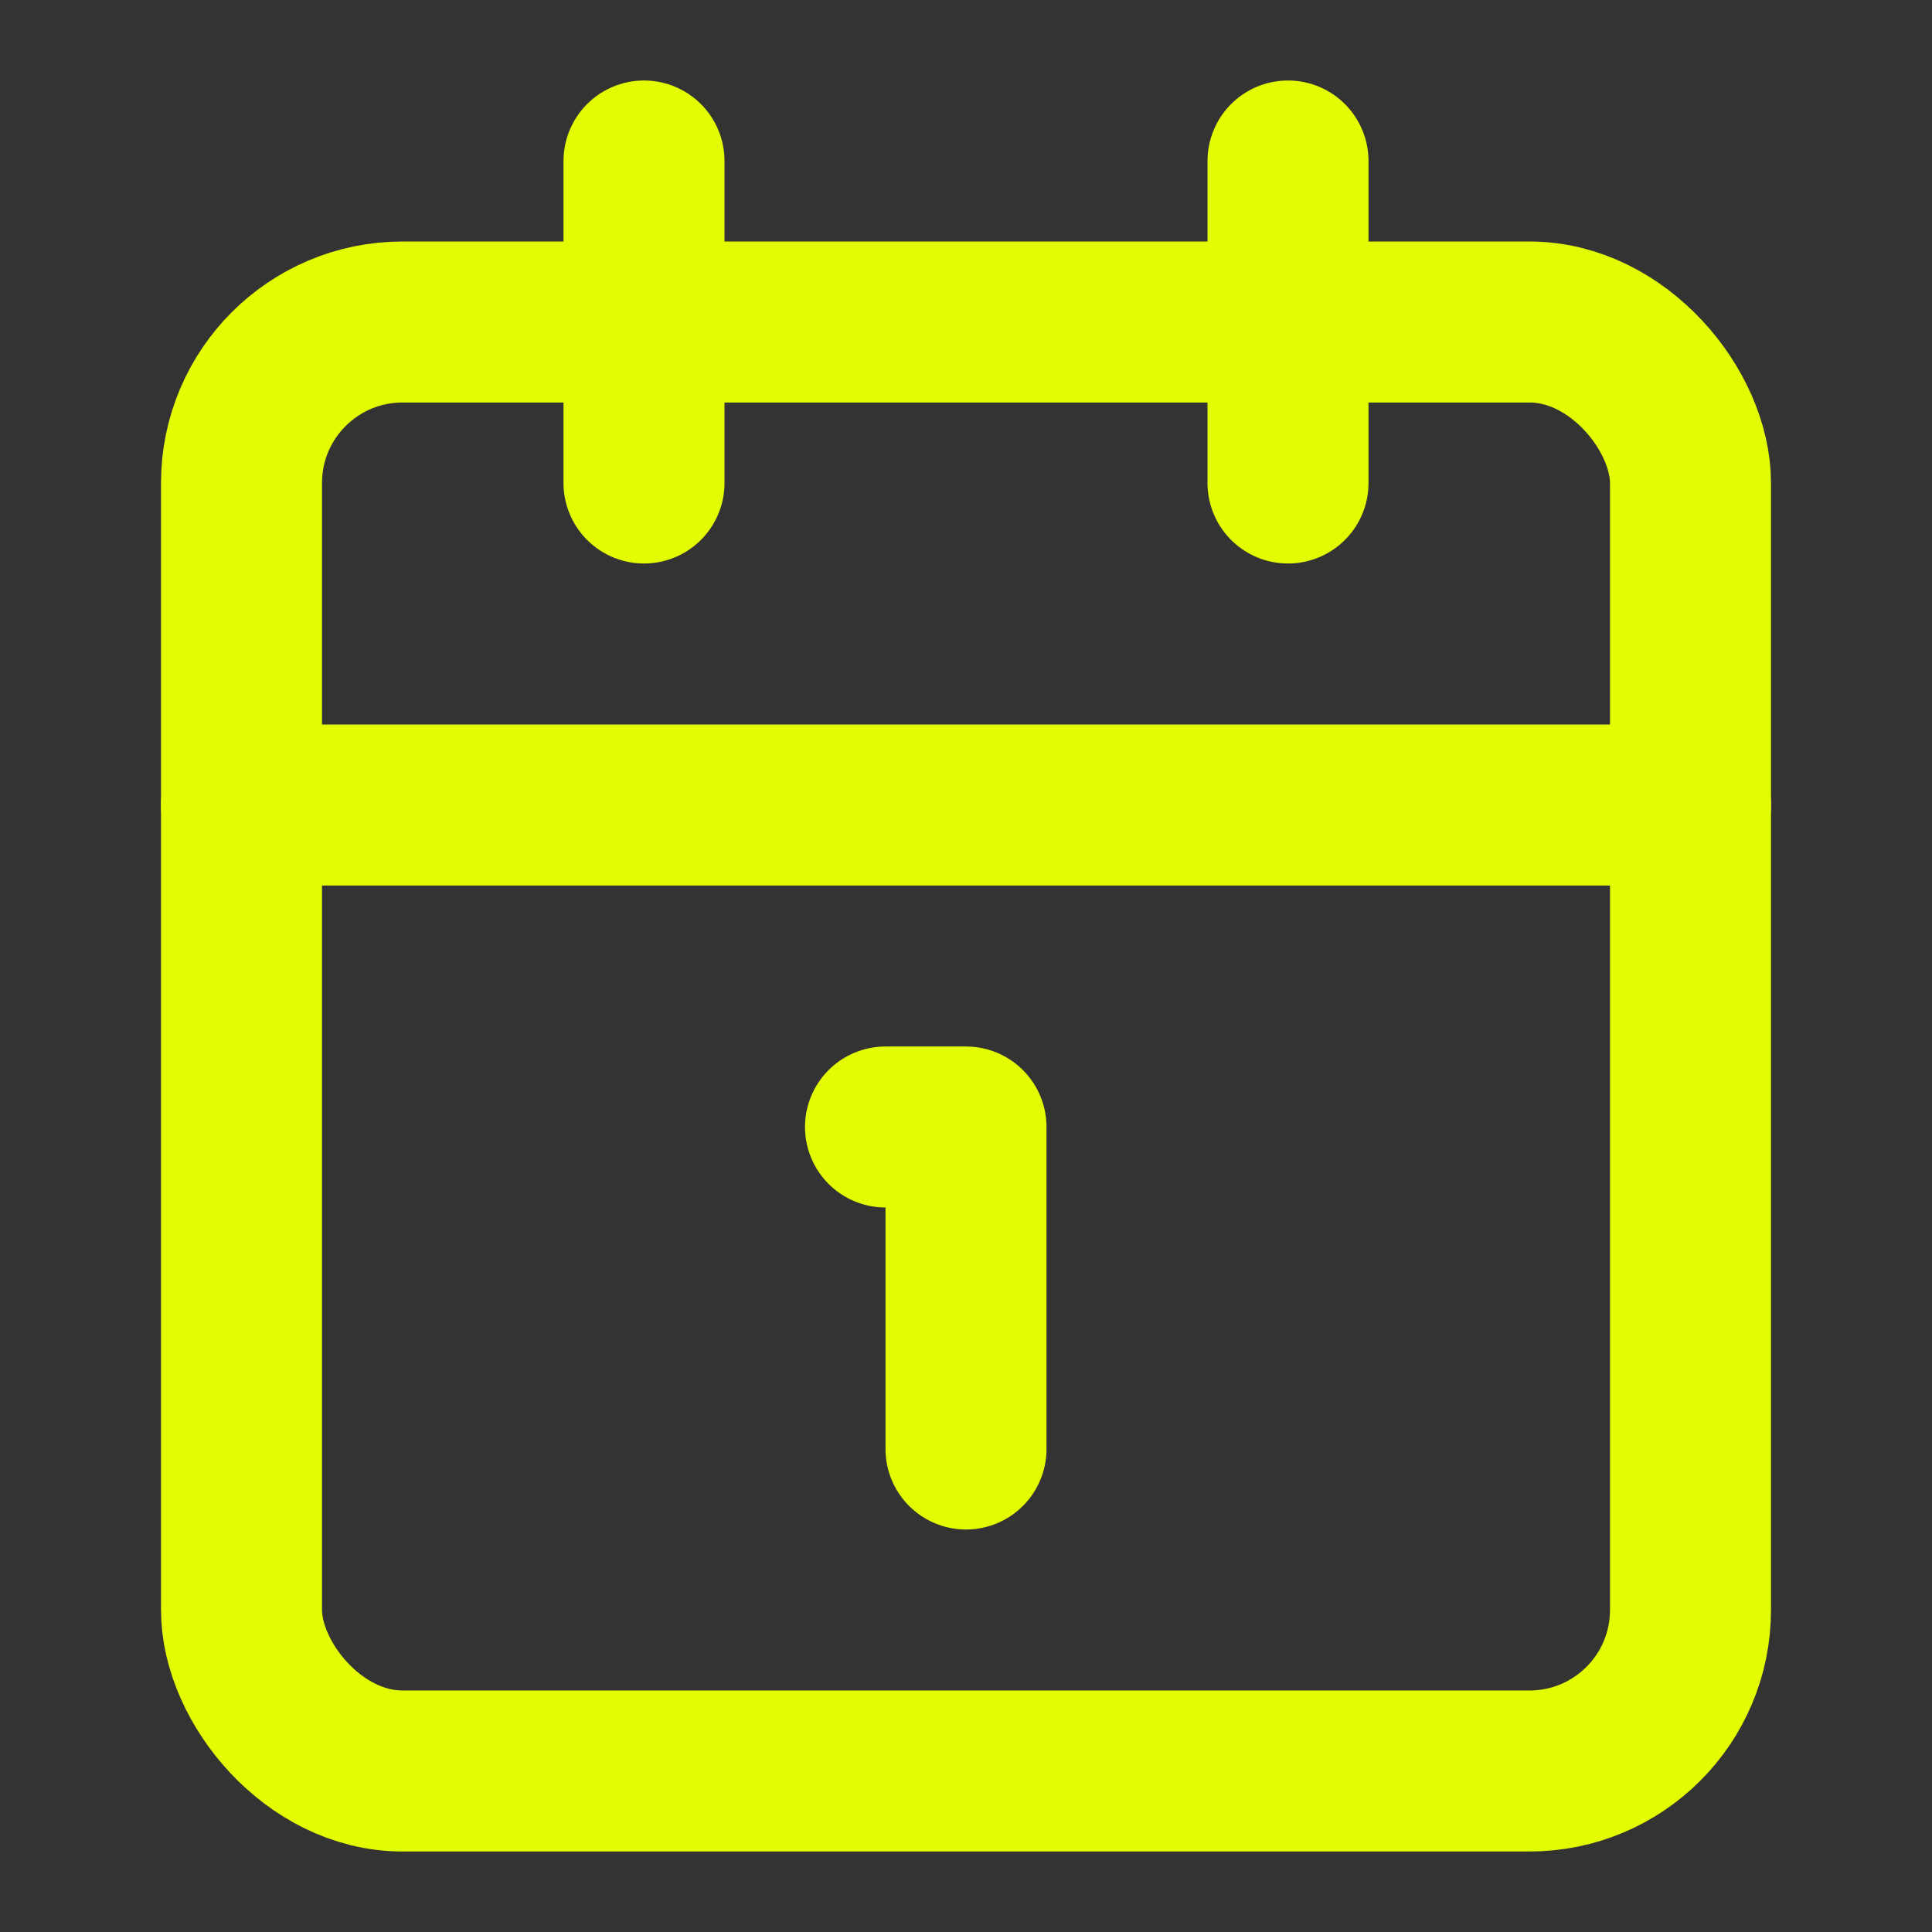 <svg transform="rotate(0) scale(1, 1)" data-originalstrokecolor="#9b1fe8" class="lucide lucide-calendar1-icon lucide-calendar-1" stroke-linejoin="round" stroke-linecap="round" stroke-width="2" stroke="#e3fc02" fill="none" viewBox="0 0 24 24" height="24px" width="24px" xmlns="http://www.w3.org/2000/svg"><rect x="0" y="0" width="24" height="24" fill="#333333" stroke="none"/><path d="M11 14h1v4"></path><path d="M16 2v4"></path><path d="M3 10h18"></path><path d="M8 2v4"></path><rect rx="2" height="18" width="18" y="4" x="3"></rect></svg>